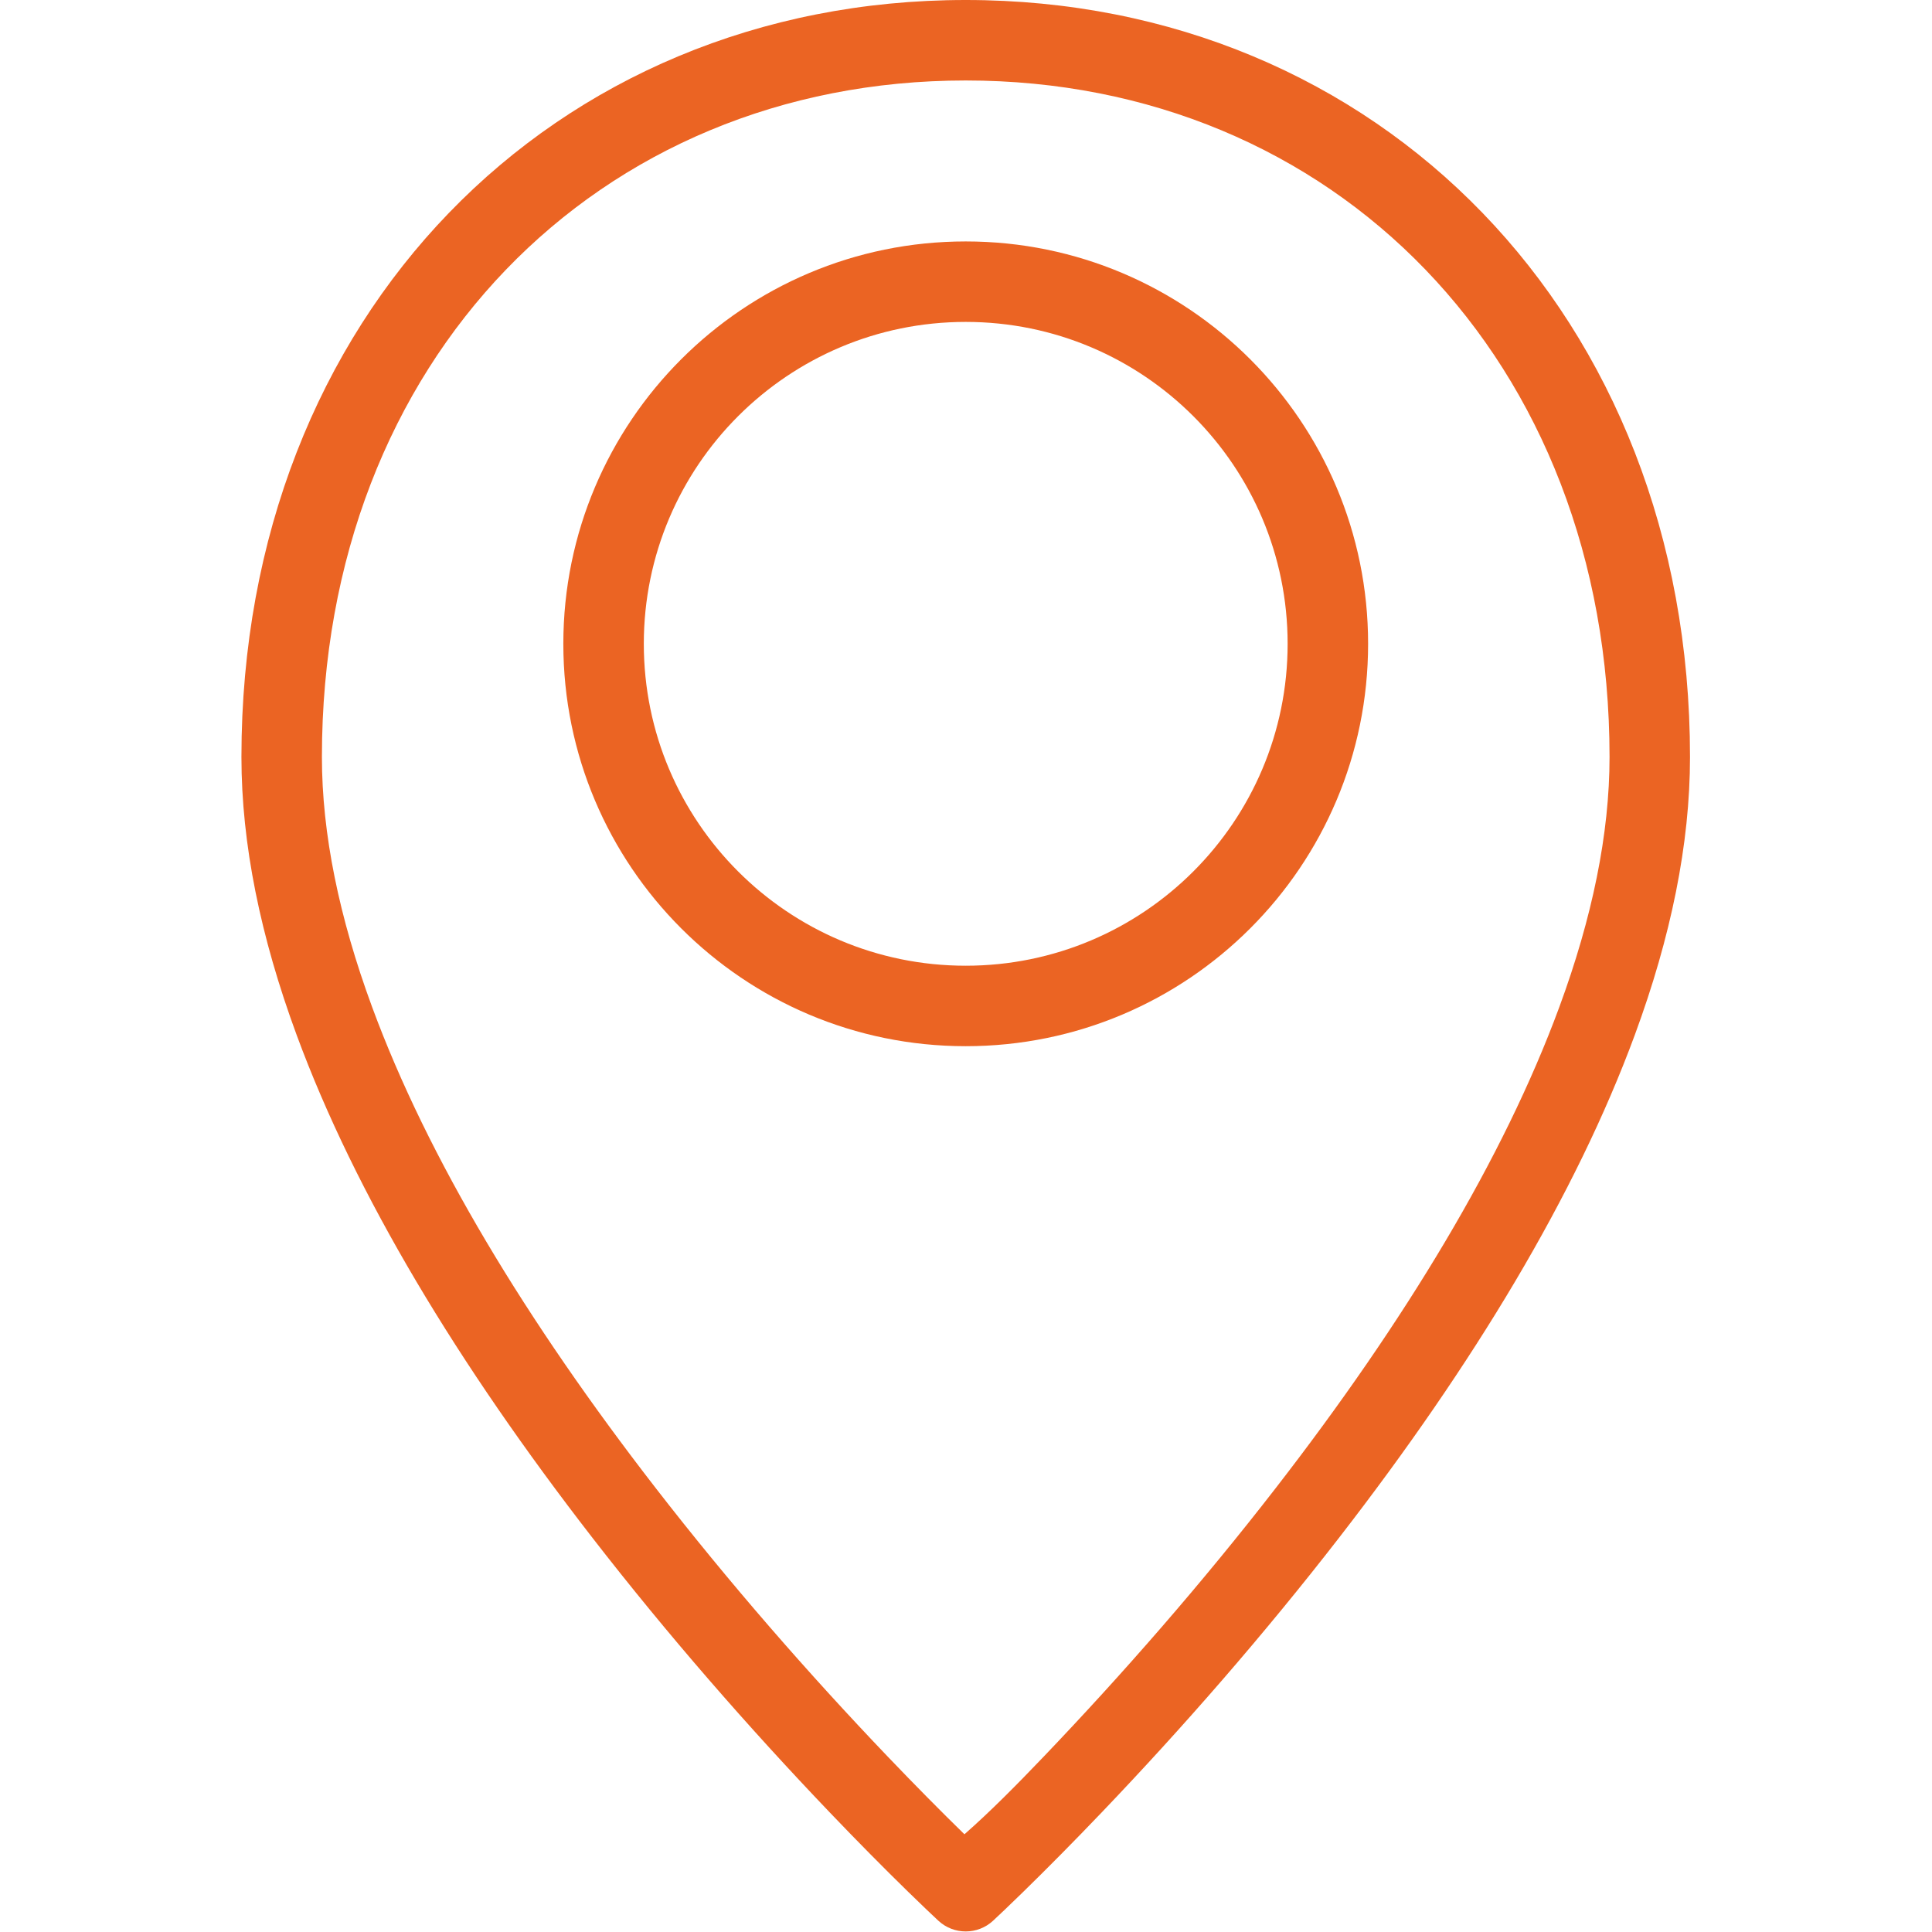 <?xml version="1.0" encoding="UTF-8"?> <svg xmlns="http://www.w3.org/2000/svg" viewBox="0 0 200.00 200.00" data-guides="{&quot;vertical&quot;:[],&quot;horizontal&quot;:[]}"><defs></defs><path fill="#eb6423" stroke="none" fill-opacity="1" stroke-width="1" stroke-opacity="1" id="tSvgdb461294c6" title="Path 5" d="M102.798 198.836C101.202 200.311 98.74 200.311 97.144 198.836C96.564 198.3 95.499 197.29 94.019 195.845C91.565 193.449 88.834 190.696 85.895 187.621C77.503 178.841 69.112 169.241 61.272 159.12C47.431 141.252 36.817 123.715 30.706 107.133C26.967 96.987 24.993 87.37 24.993 78.363C24.993 32.653 57.277 0 99.971 0C142.665 0 174.949 32.653 174.949 78.363C174.949 87.37 172.975 96.987 169.236 107.133C163.125 123.715 152.511 141.252 138.671 159.12C130.83 169.241 122.439 178.841 114.047 187.621C111.108 190.696 108.377 193.449 105.924 195.845C104.443 197.29 103.378 198.3 102.798 198.836ZM108.024 181.865C116.229 173.281 124.435 163.893 132.084 154.018C145.448 136.767 155.647 119.915 161.419 104.252C164.839 94.972 166.619 86.304 166.619 78.363C166.618 37.233 138.042 8.331 99.971 8.331C61.9 8.331 33.324 37.233 33.324 78.363C33.324 86.304 35.103 94.972 38.523 104.252C44.295 119.915 54.495 136.767 67.858 154.018C75.508 163.893 83.713 173.281 91.918 181.865C94.788 184.867 97.451 187.553 99.838 189.884C102.491 187.553 105.154 184.867 108.024 181.865Z"></path><path fill="#eb6423" stroke="none" fill-opacity="1" stroke-width="1" stroke-opacity="1" id="tSvga838245517" title="Path 6" d="M99.971 108.302C76.966 108.302 58.316 89.653 58.316 66.647C58.316 43.642 76.966 24.993 99.971 24.993C122.976 24.993 141.626 43.642 141.626 66.647C141.626 89.653 122.976 108.302 99.971 108.302ZM99.971 99.971C118.375 99.971 133.295 85.052 133.295 66.647C133.295 48.243 118.375 33.324 99.971 33.324C81.567 33.324 66.647 48.243 66.647 66.647C66.647 85.052 81.567 99.971 99.971 99.971Z"></path></svg> 